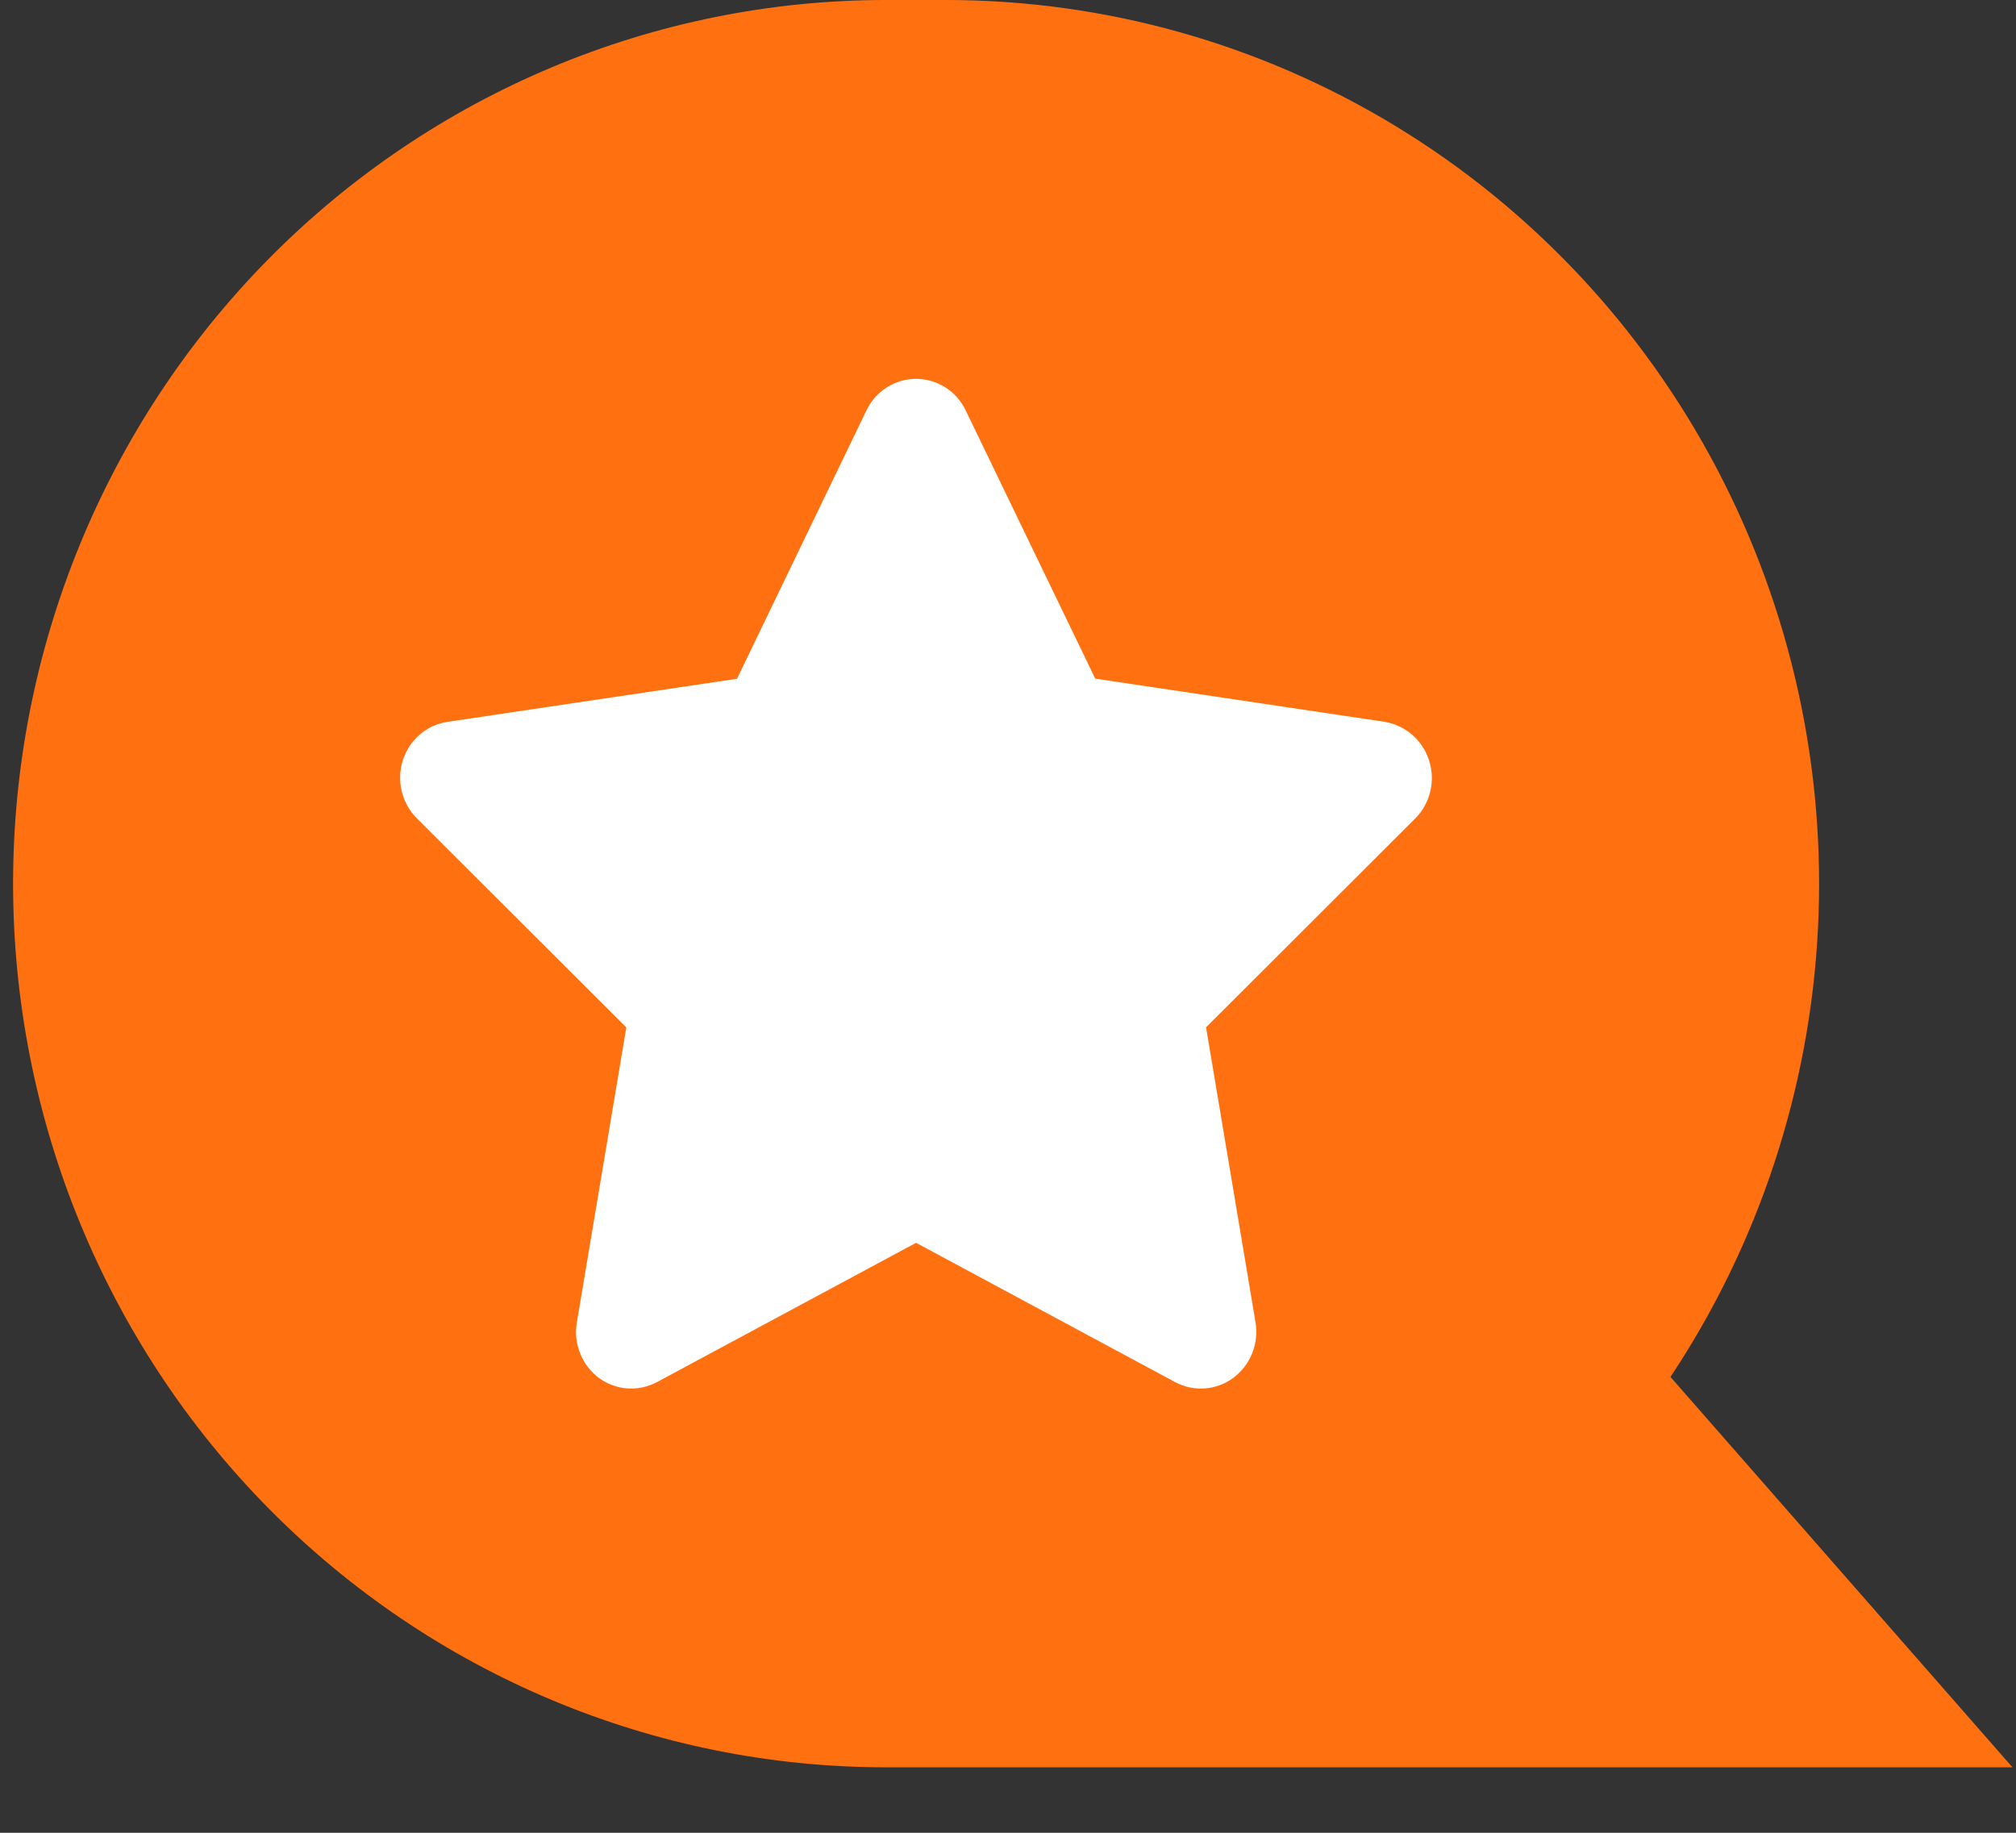 <svg width="88" height="80" viewBox="0 0 88 80" fill="none" xmlns="http://www.w3.org/2000/svg">
<rect x="0" y="0" width="88" height="80" fill="#333333" stroke="none"/>
<path fill-rule="evenodd" clip-rule="evenodd" d="M38.669 8.13689e-07C28.565 8.13689e-07 18.875 4.064 11.73 11.297C4.585 18.531 0.571 28.341 0.571 38.571C0.571 48.801 4.585 58.612 11.73 65.846C18.875 73.079 28.565 77.142 38.669 77.142H87.844L72.917 60.102C76.774 54.297 78.999 47.54 79.355 40.553C79.71 33.567 78.181 26.614 74.933 20.439C71.684 14.265 66.839 9.101 60.914 5.5C54.989 1.9 48.209 -0.001 41.299 8.13689e-07H38.669Z" fill="#FF7110"/>
<path d="M61.78 35.723L52.645 44.841L54.805 57.719C54.88 58.173 54.83 58.64 54.66 59.066C54.489 59.493 54.206 59.864 53.84 60.138C53.476 60.409 53.044 60.571 52.593 60.604C52.143 60.638 51.692 60.542 51.294 60.328L39.987 54.248L28.686 60.323C28.288 60.538 27.838 60.636 27.387 60.604C26.937 60.572 26.505 60.413 26.14 60.143C25.774 59.869 25.491 59.498 25.322 59.071C25.152 58.644 25.103 58.178 25.18 57.724L27.34 44.846L18.199 35.723C17.875 35.4 17.646 34.991 17.537 34.544C17.428 34.096 17.444 33.627 17.583 33.188C17.87 32.29 18.627 31.64 19.535 31.508L32.171 29.628L37.822 17.912C38.019 17.5 38.326 17.152 38.709 16.909C39.092 16.666 39.535 16.537 39.987 16.537C40.439 16.537 40.882 16.666 41.265 16.909C41.648 17.152 41.956 17.5 42.152 17.912L47.808 29.622L60.445 31.508C60.891 31.583 61.308 31.78 61.65 32.079C61.992 32.378 62.246 32.767 62.384 33.203C62.522 33.639 62.539 34.104 62.432 34.549C62.326 34.994 62.1 35.4 61.78 35.723Z" fill="white"/>
</svg>
